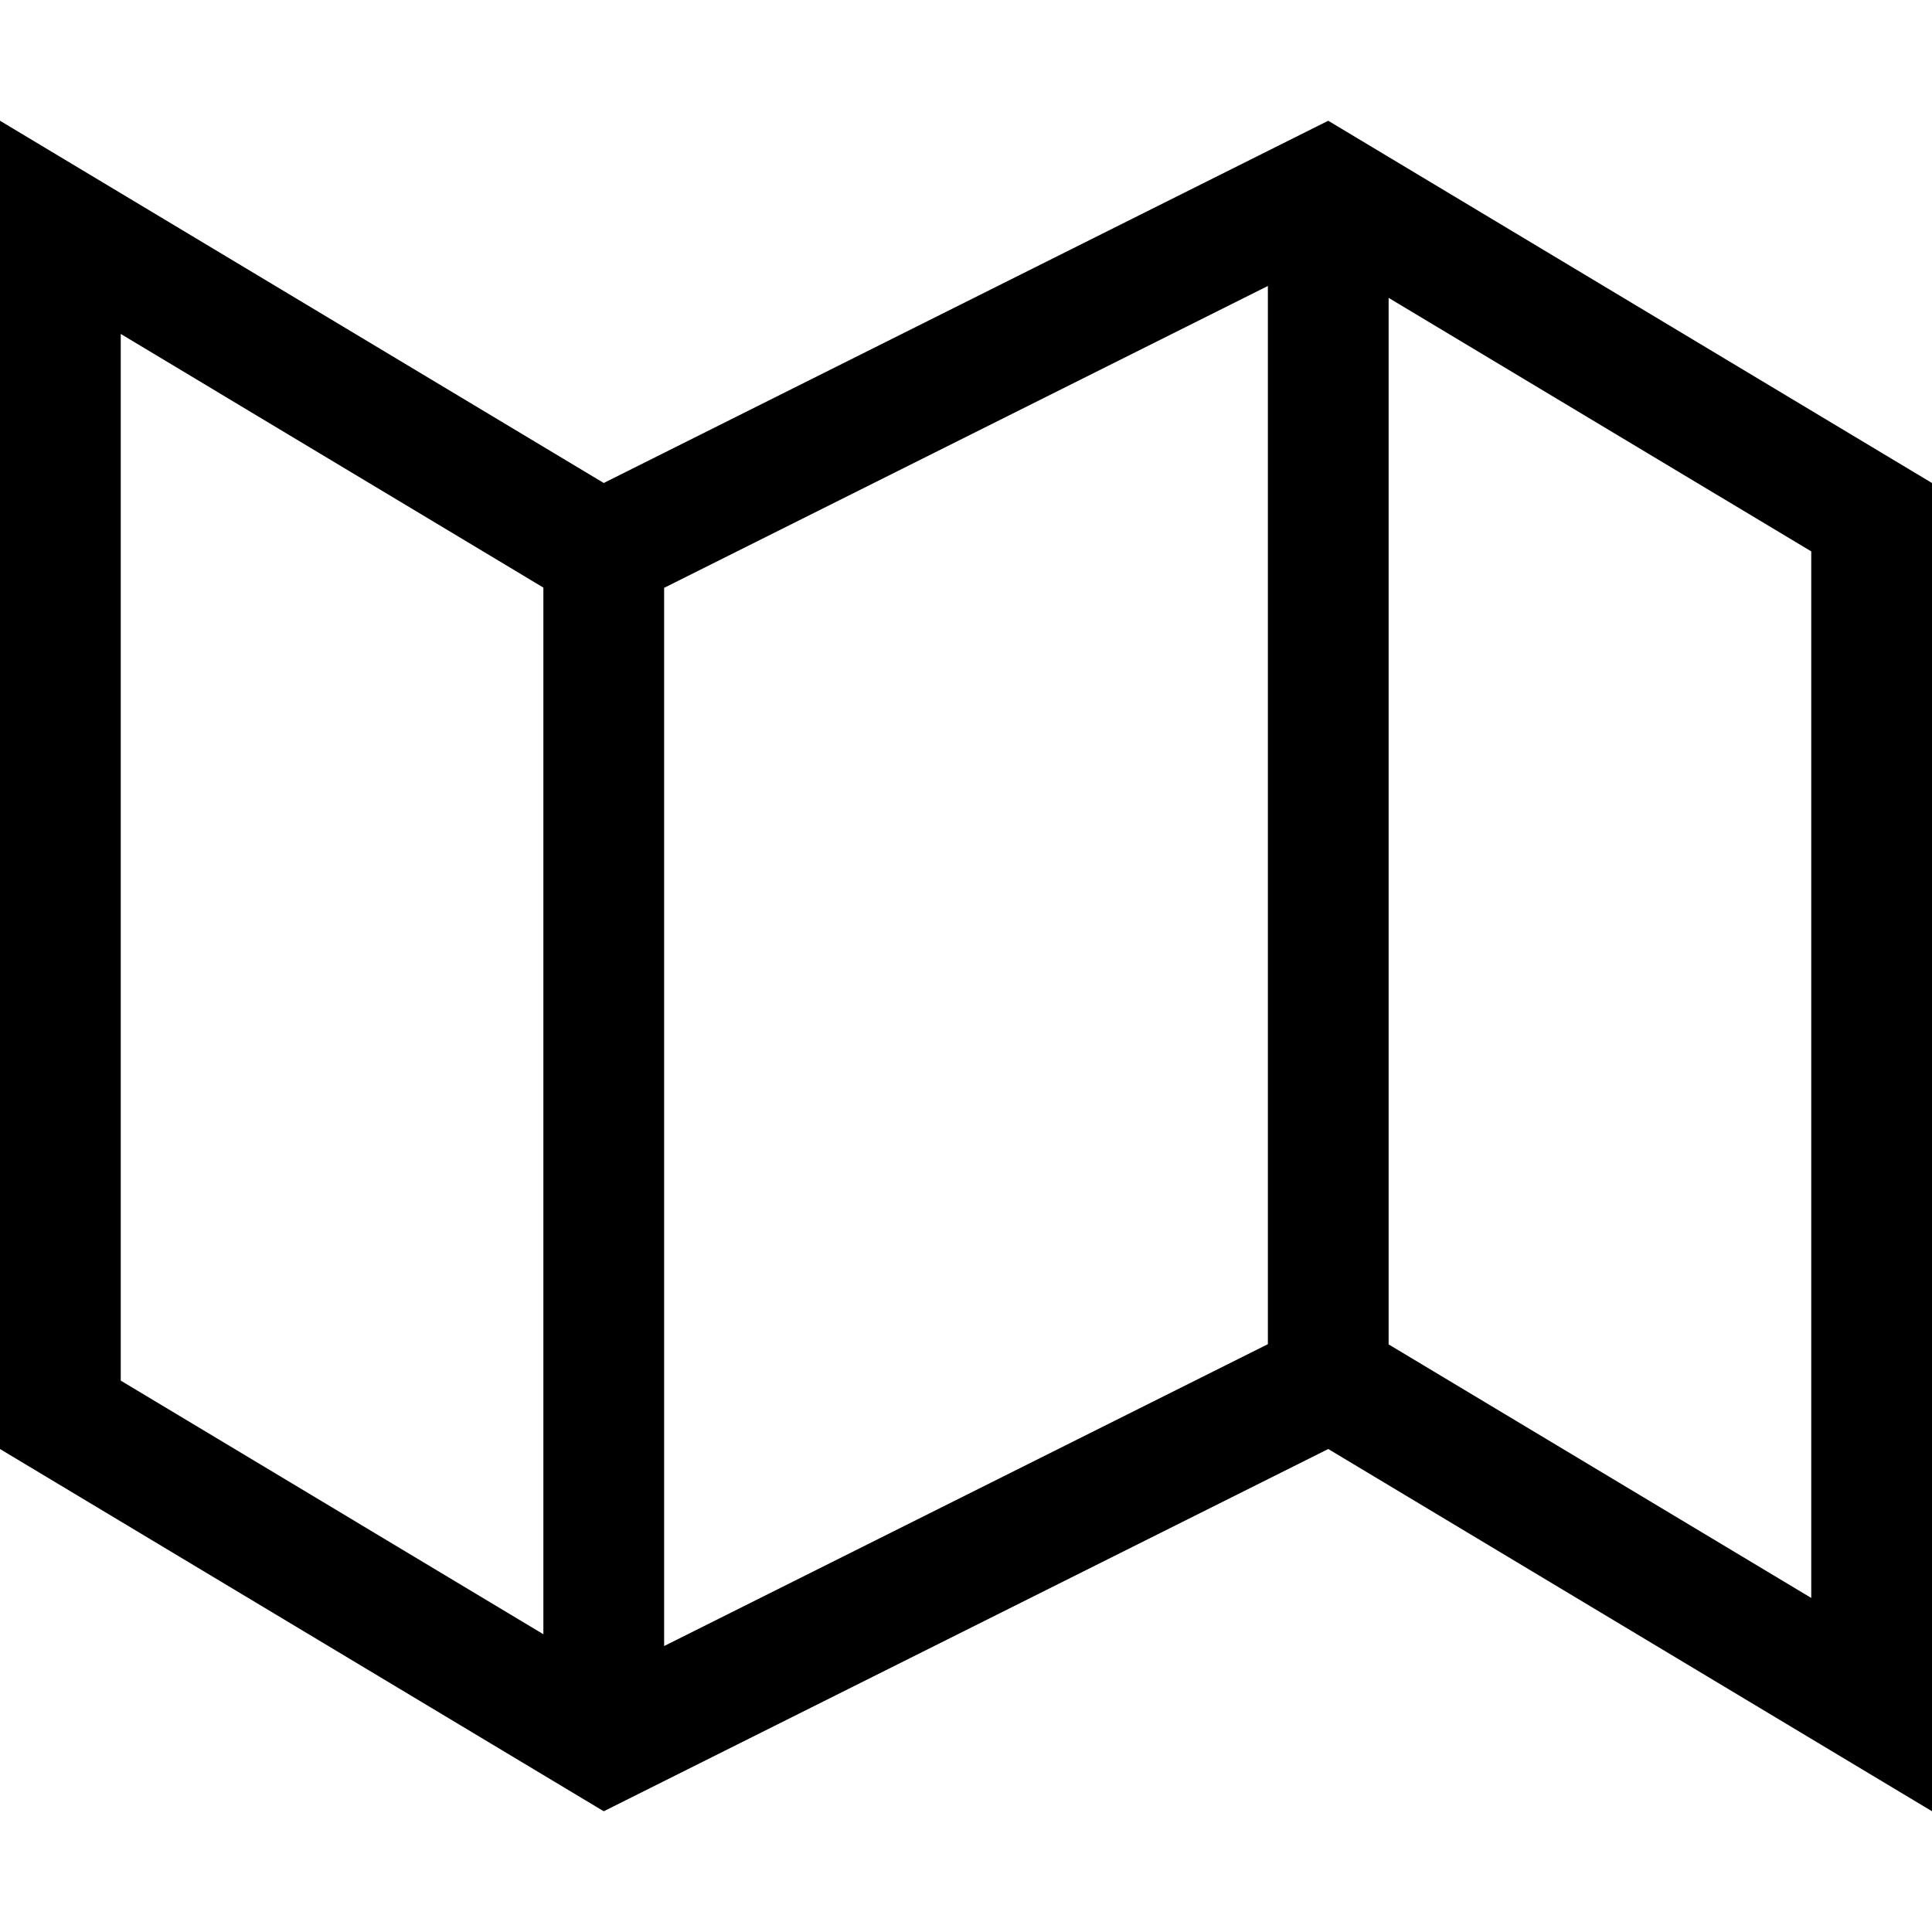 <?xml version="1.0" encoding="utf-8"?>
<!-- Generator: Adobe Illustrator 16.0.0, SVG Export Plug-In . SVG Version: 6.00 Build 0)  -->
<!DOCTYPE svg PUBLIC "-//W3C//DTD SVG 1.1//EN" "http://www.w3.org/Graphics/SVG/1.1/DTD/svg11.dtd">
<svg version="1.1" id="Layer_1" xmlns="http://www.w3.org/2000/svg" xmlns:xlink="http://www.w3.org/1999/xlink" x="0px" y="0px"
	 width="512px" height="512px" viewBox="0 0 512 512" enable-background="new 0 0 512 512" xml:space="preserve">
<path d="M352,32l-192,96L0,32v352l160,96l192-96l160,96V128L352,32z M176,155.781l160-80v280.438l-160,80V155.781z M32,88.5
	l111.531,66.938l0.469,0.281v277.375L32,365.875V88.5z M480,423.469l-111.531-66.906L368,356.281V78.938l112,67.188V423.469z"/>
</svg>
